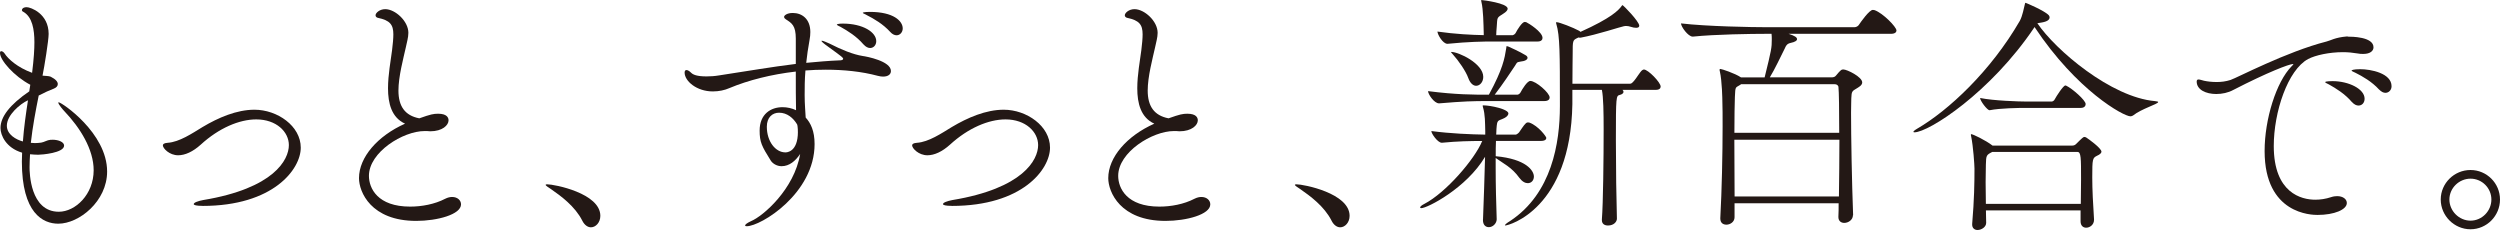 <?xml version="1.0" encoding="UTF-8"?>
<svg id="_レイヤー_2" data-name="レイヤー 2" xmlns="http://www.w3.org/2000/svg" viewBox="0 0 510.87 47.01">
  <defs>
    <style>
      .cls-1 {
        fill: #231815;
      }
    </style>
  </defs>
  <g id="memo">
    <g id="mv_catch_pc">
      <path class="cls-1" d="m10.66,28.55c1.4,0,2.44.52,2.44,1.2,0,1.51-4.58,1.87-5.3,1.87-.57,0-1.14-.05-1.66-.1-.05.88-.1,1.82-.1,2.65,0,1.04.1,9.1,5.98,9.1,3.38,0,7.12-3.54,7.12-8.48,0-4.26-2.76-8.68-5.98-12.06-.21-.21-1.25-1.4-1.25-1.77,0-.05.05-.05.1-.05.57,0,9.88,6.24,9.88,14.14,0,6.08-5.72,10.66-9.98,10.66-3.12,0-7.44-2.13-7.44-12.69,0-.57.05-1.2.05-1.82C1.2,30.21.1,27.61.1,26.16c0-2.29,1.92-4.78,5.88-7.49l.21-1.35C2.91,15.6,0,12.32,0,10.82c0-.26.1-.36.26-.36.21,0,.52.21.68.47.73,1.14,2.65,2.86,5.62,3.95.36-2.91.47-4.84.47-6.24,0-2.6-.42-5.2-2.29-6.24-.21-.1-.26-.21-.26-.31s.05-.62.99-.62c.78,0,4.47,1.3,4.47,5.46,0,1.3-.88,6.76-1.25,8.53.47.05,1.3.05,1.66.21,1.04.52,1.46,1.04,1.46,1.51,0,.42-.31.73-.83.94-.94.36-1.77.73-3.07,1.4-.62,3.07-1.25,6.4-1.61,9.67.26,0,.57.05.88.05.42,0,.83-.05,1.25-.1.62-.1,1.2-.52,1.87-.57h.36Zm-4.94-8.06c-1.61.73-4.32,3.02-4.32,5.2,0,1.82,1.92,2.86,3.28,3.22.21-2.86.62-5.72,1.04-8.42Z"/>
      <path class="cls-1" d="m41.41,42.07c-1.3,0-1.82-.16-1.82-.36,0-.31.83-.62,1.92-.83,14.46-2.39,17.52-8.22,17.52-11.23,0-2.7-2.55-5.25-6.66-5.25-3.48,0-7.64,1.77-11.34,5.15-1.61,1.46-3.22,2.18-4.63,2.18-1.77,0-3.12-1.4-3.12-2.03,0-.26.26-.47.99-.52,2.39-.16,4.99-1.92,7.12-3.22,3.22-1.92,6.97-3.54,10.61-3.54,4.68,0,9.46,3.33,9.46,7.75s-5.62,11.91-20.07,11.91Z"/>
      <path class="cls-1" d="m86.78,26.78c-4.42,0-11.39,4.32-11.39,9.15,0,2.55,1.77,6.29,8.42,6.29,2.34,0,4.99-.47,7.18-1.61.52-.26.99-.36,1.4-.36,1.09,0,1.82.68,1.82,1.51,0,2.08-4.89,3.38-9.15,3.38-9.26,0-11.7-5.93-11.7-8.74,0-4.26,3.8-8.63,9.41-11.13-2.76-1.25-3.48-4.16-3.48-7.23,0-2.76.57-5.72.83-7.8.16-1.3.26-2.39.26-3.22,0-1.98-.68-2.86-3.17-3.38-.26-.05-.47-.26-.47-.52,0-.47.83-1.25,1.98-1.25,2.03,0,4.73,2.44,4.73,4.84,0,.94-.31,1.92-.52,2.96-.52,2.34-1.51,5.98-1.51,8.84,0,3.17,1.3,5.1,4.26,5.67,2.34-.83,2.91-.94,3.85-.94,1.77,0,2.13.78,2.13,1.35,0,.99-1.25,2.24-3.74,2.24-.21,0-.47-.05-.68-.05h-.47Z"/>
      <path class="cls-1" d="m118.99,45.09c-1.51-2.96-4.37-5.04-6.4-6.45-.52-.36-1.09-.68-1.09-.88,0-.05.1-.1.31-.1,1.46,0,10.87,1.82,10.87,6.45,0,1.35-.94,2.34-1.92,2.34-.62,0-1.3-.42-1.77-1.35Z"/>
      <path class="cls-1" d="m162.62,7.9c0-2.7-.83-3.17-2.03-3.95-.21-.16-.36-.26-.36-.52s.57-.78,1.77-.78c1.92,0,3.59,1.25,3.59,3.9,0,.52-.05,1.04-.16,1.61-.31,1.66-.52,3.22-.68,4.68,2.24-.21,4.52-.42,7.07-.52.36-.05.47-.16.47-.31,0-.21,0-.26-3.02-2.44-1.04-.73-1.4-1.09-1.4-1.2,0-.05.05-.05.1-.05.21,0,1.04.36,1.51.57,2.44,1.25,4.84,2.24,6.81,2.55.78.1,5.77,1.04,5.77,3.07,0,.68-.57,1.14-1.61,1.14-.31,0-.68-.05-1.09-.16-3.28-.88-6.92-1.25-10.61-1.25-1.4,0-2.81.05-4.16.16-.16,1.87-.16,3.59-.16,5.04,0,1.87.16,3.43.21,4.58,1.04,1.14,1.82,2.76,1.82,5.41,0,10.09-10.97,16.8-13.88,16.8-.21,0-.31-.05-.31-.16,0-.21.42-.52,1.2-.88,2.5-1.04,8.84-6.55,10.04-13.73-.94,1.4-2.18,2.5-3.8,2.5-.99,0-1.87-.57-2.24-1.2-1.82-2.91-2.24-3.74-2.24-6.08,0-3.38,2.29-4.78,4.68-4.78.94,0,1.92.21,2.76.62-.05-2.13-.05-4.78-.05-7.9-4.99.57-9.72,1.77-13.57,3.38-.94.42-2.13.68-3.38.68-3.33,0-5.77-2.13-5.77-3.85,0-.36.16-.52.36-.52.26,0,.57.16.99.57.36.36,1.14.73,3.12.73.78,0,1.66-.05,2.6-.21,5.82-.88,10.56-1.72,15.65-2.34v-5.15Zm.42,19.03c0-.31,0-.68-.05-.99,0-.16-.05-.36-.1-.52-.78-1.3-2.03-2.39-3.69-2.39-1.35,0-2.5.94-2.5,2.86,0,3.02,1.77,5.25,3.8,5.25.21,0,2.55,0,2.55-4.21Zm13.42-17.84c-1.4-1.66-3.28-2.81-4.68-3.59-.31-.16-.78-.36-.78-.47,0-.05.21-.21,1.2-.21,4.16,0,6.86,1.77,6.86,3.59,0,.83-.57,1.4-1.25,1.4-.42,0-.88-.21-1.35-.73Zm-.16-6.45c0-.21,1.35-.21,1.46-.21,4.84,0,6.71,1.87,6.71,3.38,0,.78-.57,1.4-1.25,1.4-.42,0-.88-.21-1.3-.68-1.46-1.61-3.33-2.7-4.78-3.43-.31-.21-.83-.36-.83-.47Z"/>
      <path class="cls-1" d="m194.52,42.07c-1.3,0-1.82-.16-1.82-.36,0-.31.83-.62,1.92-.83,14.46-2.39,17.52-8.22,17.52-11.23,0-2.7-2.55-5.25-6.66-5.25-3.48,0-7.64,1.77-11.34,5.15-1.61,1.46-3.22,2.18-4.63,2.18-1.77,0-3.12-1.4-3.12-2.03,0-.26.26-.47.99-.52,2.39-.16,4.99-1.92,7.12-3.22,3.22-1.92,6.97-3.54,10.61-3.54,4.68,0,9.46,3.33,9.46,7.75s-5.62,11.91-20.07,11.91Z"/>
      <path class="cls-1" d="m239.89,26.78c-4.42,0-11.39,4.32-11.39,9.15,0,2.55,1.77,6.29,8.42,6.29,2.34,0,4.99-.47,7.18-1.61.52-.26.99-.36,1.4-.36,1.09,0,1.82.68,1.82,1.51,0,2.08-4.89,3.38-9.15,3.38-9.26,0-11.7-5.93-11.7-8.74,0-4.26,3.8-8.63,9.41-11.13-2.76-1.25-3.48-4.16-3.48-7.23,0-2.76.57-5.72.83-7.8.16-1.3.26-2.39.26-3.22,0-1.98-.68-2.86-3.17-3.38-.26-.05-.47-.26-.47-.52,0-.47.83-1.25,1.98-1.25,2.03,0,4.73,2.44,4.73,4.84,0,.94-.31,1.92-.52,2.96-.52,2.34-1.51,5.98-1.51,8.84,0,3.17,1.3,5.1,4.26,5.67,2.34-.83,2.91-.94,3.85-.94,1.77,0,2.13.78,2.13,1.35,0,.99-1.25,2.24-3.74,2.24-.21,0-.47-.05-.68-.05h-.47Z"/>
      <path class="cls-1" d="m272.1,45.09c-1.51-2.96-4.37-5.04-6.4-6.45-.52-.36-1.09-.68-1.09-.88,0-.05.1-.1.31-.1,1.46,0,10.87,1.82,10.87,6.45,0,1.35-.94,2.34-1.92,2.34-.62,0-1.3-.42-1.77-1.35Z"/>
      <path class="cls-1" d="m303.05,44.88c.16-3.95.31-8.84.42-12.84-3.8,6.4-11.8,10.5-13.05,10.5-.16,0-.21-.05-.21-.16,0-.16.26-.42.88-.73,4.32-2.24,10.24-9.05,11.8-12.84-2.39,0-5.1.05-8.22.36h-.05c-.83,0-2.13-1.87-2.13-2.39,3.95.52,8.01.68,11.02.73v-.73c-.05-1.66,0-3.33-.47-4.89-.05-.16-.05-.26-.05-.31s0-.05.1-.05c1.51,0,5.15.78,5.15,1.66,0,.31-.31.68-.83.94-1.35.68-1.46.16-1.61,2.24,0,.36-.05.78-.05,1.14h4c.1,0,.47-.21.68-.47.36-.47.88-1.4,1.4-1.87.1-.1.26-.16.42-.16.1,0,.21.05.31.05,1.82.68,3.43,2.86,3.43,3.12,0,.31-.26.62-1.14.62h-9.15c-.05.99-.05,2.03-.05,3.12,6.24.57,7.8,2.96,7.8,4.16,0,.78-.52,1.35-1.25,1.35-.52,0-1.14-.31-1.72-1.09-1.56-2.18-3.33-2.96-4.84-4.06v2.18c0,3.38.1,6.97.21,10.35,0,.78-.73,1.61-1.61,1.61-.62,0-1.2-.42-1.2-1.46v-.1Zm1.04-24.23c-3.12,0-4.99.05-9.98.47h-.05c-.99,0-2.24-1.87-2.24-2.5,5.72.73,9.26.73,12.43.73,2.86-5.25,3.22-7.44,3.54-9.46.05-.36.05-.47.1-.47s.16.05.36.1c.1.05,2.34,1.04,3.43,1.72.31.16.47.36.47.57,0,.36-.47.68-1.46.78-.78.1-.73.26-1.09.83-.94,1.4-2.44,3.69-4.16,5.93h4.63c.16,0,.47-.16.62-.42.42-.78,1.4-2.39,2.03-2.39,1.14,0,3.95,2.44,3.95,3.38,0,.36-.26.73-1.09.73h-11.49Zm1.3-12.17c-2.55,0-5.3.05-9.57.47h-.05c-.94,0-2.03-1.92-2.03-2.5,3.64.52,6.92.68,9.46.73v-.31c-.05-1.98-.1-4.94-.47-6.45-.05-.16-.05-.31-.05-.36s0-.05.05-.05c.26,0,5.36.62,5.36,1.77,0,.31-.36.68-.78.94-1.51.99-1.3.68-1.46,2.81-.05.62-.1,1.14-.1,1.66h3.38c.05,0,.42-.16.57-.42.36-.73,1.35-2.29,1.87-2.29.1,0,.26.05.31.05.47.21,3.33,1.98,3.33,3.22,0,.36-.26.73-.99.73h-8.84Zm-8.84,2.13c1.56,0,6.55,2.39,6.55,5.1,0,1.04-.68,1.82-1.46,1.82-.57,0-1.2-.47-1.61-1.61-.47-1.35-2.03-3.59-3.12-4.78-.26-.31-.42-.47-.42-.52h.05Zm30.79,34.22c.26-3.22.36-12.64.36-18.41,0-3.38-.05-6.6-.36-8.06h-6.03v2.91c-.36,21.42-13,24.8-13.68,24.8-.05,0-.1,0-.1-.05,0-.1.31-.42,1.09-.88,8.48-5.62,10.14-15.91,10.14-23.45v-.68c0-9.98,0-13.73-.73-16.12-.05-.1-.05-.21-.05-.26,0-.1.05-.1.1-.1.57,0,3.38,1.09,4.63,1.77l.26.21c6.24-2.81,7.75-4.37,8.42-5.3.05-.1.1-.16.16-.16.16,0,3.43,3.33,3.43,4.21,0,.26-.21.42-.62.42-.31,0-.68-.05-1.14-.21-.31-.1-.57-.16-.88-.16-.16,0-.31,0-.52.05-.62.1-5.46,1.72-8.84,2.34h-.1c-.1,0-.21,0-.31-.05l-.21.1c-.99.47-.99.52-.99,3.33,0,.57-.05,3.43-.05,6.03h11.8c.31,0,.57-.36.78-.57.47-.52,1.25-1.87,1.66-2.18.16-.1.26-.16.36-.16.88,0,3.43,2.65,3.43,3.48,0,.36-.26.68-.99.68h-6.81c.16.16.21.26.21.42,0,.26-.31.52-.78.62-.73.21-.78.21-.78,9.26,0,5.51.1,12.38.21,16.02,0,.62-.62,1.4-1.82,1.4-.68,0-1.25-.31-1.25-1.09v-.16Z"/>
      <path class="cls-1" d="m378.64,43.99c0,.94-.94,1.56-1.77,1.56-.62,0-1.2-.36-1.2-1.2v-.05c.05-.88.05-1.77.05-2.76h-21.27v2.86c0,.94-.88,1.51-1.66,1.51-.68,0-1.25-.36-1.25-1.25v-.1c.31-5.62.47-13.21.47-18.67,0-2.18,0-4-.05-5.25,0-.21-.05-4.06-.52-6.08-.05-.16-.05-.26-.05-.31,0-.1.05-.16.16-.16.26,0,2.96.88,4.21,1.72h4.84c1.4-5.67,1.46-6.08,1.46-7.7,0-.42,0-.83-.05-1.2h-1.14c-2.86,0-10.35.1-14.92.57h-.05c-.94,0-2.39-2.03-2.39-2.7,5.25.62,14.56.78,17.52.78h17.94c.31,0,.73-.21.88-.47.42-.62,2.13-3.07,2.86-3.07.16,0,.26.05.36.05,1.72.62,4.47,3.43,4.47,4.16,0,.31-.26.68-1.14.68h-20.9c1.3.42,1.72.73,1.72,1.09,0,.26-.31.57-1.35.78-.73.16-.94.62-1.14,1.09-.78,1.56-2.13,4.42-3.07,5.93h12.69c.21,0,.62-.05.83-.36.99-1.2,1.14-1.25,1.51-1.25.73,0,3.85,1.51,3.85,2.65,0,.62-.78.99-1.09,1.2-.94.57-1.09.57-1.14,2.03,0,.62-.05,1.66-.05,2.96,0,4.94.16,13.99.42,20.9v.05Zm-22.88-26.78l-.1.1c-1.04.68-1.04.21-1.14,2.5-.05,1.4-.1,4.11-.1,7.33h21.42c0-4.68-.05-8.42-.16-9.41,0,0-.1-.52-.78-.52h-19.14Zm-1.35,11.34c0,3.69.05,7.85.05,11.6h21.32c.05-3.74.1-7.85.1-11.6h-21.48Z"/>
      <path class="cls-1" d="m441.02,20.85c0,.42-3.38,1.35-5.15,2.76-.16.1-.36.16-.52.16-1.4,0-10.97-5.25-19.6-18.25l-.05.1c-8.94,13.31-21.58,21.42-24.49,21.42-.16,0-.21-.05-.21-.1,0-.1.21-.31.73-.62,6.45-3.74,15.08-11.8,21.01-22.05.57-1.04.83-2.65,1.04-3.43.05-.21.05-.26.16-.26.05,0,3.9,1.61,4.73,2.55.1.1.16.26.16.42,0,.42-.36.83-1.56,1.04l-.94.16c3.74,5.51,15.08,15.13,24.02,15.91.47.05.68.1.68.21Zm-11.6,10.14c0,.36-.42.62-.88.83-.94.47-.99.62-.99,4.47,0,2.44.16,5.46.36,8.53v.1c0,.99-.83,1.61-1.61,1.61-.62,0-1.14-.42-1.14-1.3v-2.24h-19.34c0,.83.05,1.66.05,2.55,0,.83-.94,1.46-1.77,1.46-.57,0-1.09-.36-1.09-1.09v-.16c.42-4.94.47-8.42.47-11.28,0-.73-.26-4.63-.68-6.6-.05-.16-.05-.26-.05-.36,0-.05,0-.1.05-.1.36,0,2.96,1.25,4.37,2.34h16.28c.31,0,.57-.1.78-.31,1.35-1.35,1.51-1.46,1.72-1.46.1,0,.31.05.57.26.1.05,2.91,2.03,2.91,2.76Zm-3.22-9.72c0,.36-.26.78-.99.78h-11.28c-1.4,0-5.2.05-7.33.47h-.05c-.47,0-1.92-1.92-1.92-2.5,2.7.57,8.01.73,9.41.73h5.25c.1,0,.47-.16.57-.42.36-.68,1.77-2.86,2.18-2.86.05,0,.16,0,.21.05,1.2.57,3.95,2.96,3.95,3.74Zm-.94,15.34c0-4.32,0-5.56-.73-5.56h-17.42c-1.2.62-1.25.68-1.3,2.6,0,1.04-.05,2.24-.05,3.59s.05,2.81.05,4.42h19.4c0-1.82.05-3.54.05-5.04Z"/>
      <path class="cls-1" d="m479.77,7.49c.73,0,5.25,0,5.25,2.18,0,.73-.68,1.35-2.08,1.35-.36,0-.78,0-1.2-.1-.94-.16-1.98-.26-2.96-.26-2.81,0-5.62.62-7.12,1.4-4.16,2.24-7.02,10.82-7.02,17.78,0,9.62,5.67,10.97,8.48,10.97,1.04,0,2.13-.16,3.22-.52.47-.16.88-.21,1.25-.21,1.2,0,1.98.62,1.98,1.4,0,1.35-2.55,2.44-5.98,2.44-1.14,0-10.82-.1-10.82-13.05,0-6.55,2.39-14.14,5.51-17.32.26-.26.36-.36.36-.42s0-.05-.05-.05c-.78,0-5.15,1.66-12.22,5.3-1.04.57-2.29.83-3.48.83-2.13,0-4-.88-4-2.55,0-.31.16-.42.36-.42.36,0,.83.21,1.14.26.73.16,1.61.26,2.6.26.88,0,1.82-.1,2.81-.42,1.3-.42,11.44-5.77,19.6-7.85.88-.21,1.72-.83,4.16-1.04h.21Zm.83,13.36c-1.4-1.66-3.28-2.81-4.68-3.59-.31-.16-.78-.36-.78-.47,0-.21,1.4-.21,1.51-.21,3.33,0,6.55,1.61,6.55,3.59,0,.83-.52,1.4-1.25,1.4-.42,0-.88-.21-1.35-.73Zm5.56-2.55c-1.46-1.61-3.38-2.7-4.84-3.43-.31-.16-.78-.31-.78-.47,0-.05.36-.26,1.77-.26,2.18,0,6.4.83,6.4,3.48,0,.78-.57,1.35-1.25,1.35-.42,0-.83-.21-1.3-.68Z"/>
      <path class="cls-1" d="m498.76,40.77c0-3.33,2.76-6.03,6.08-6.03s6.03,2.7,6.03,6.03-2.7,6.08-6.03,6.08-6.08-2.76-6.08-6.08Zm10.35,0c0-2.34-1.92-4.26-4.26-4.26s-4.32,1.92-4.32,4.26,1.98,4.32,4.32,4.32,4.26-1.98,4.26-4.32Z"/>
    </g>
  </g>
</svg>